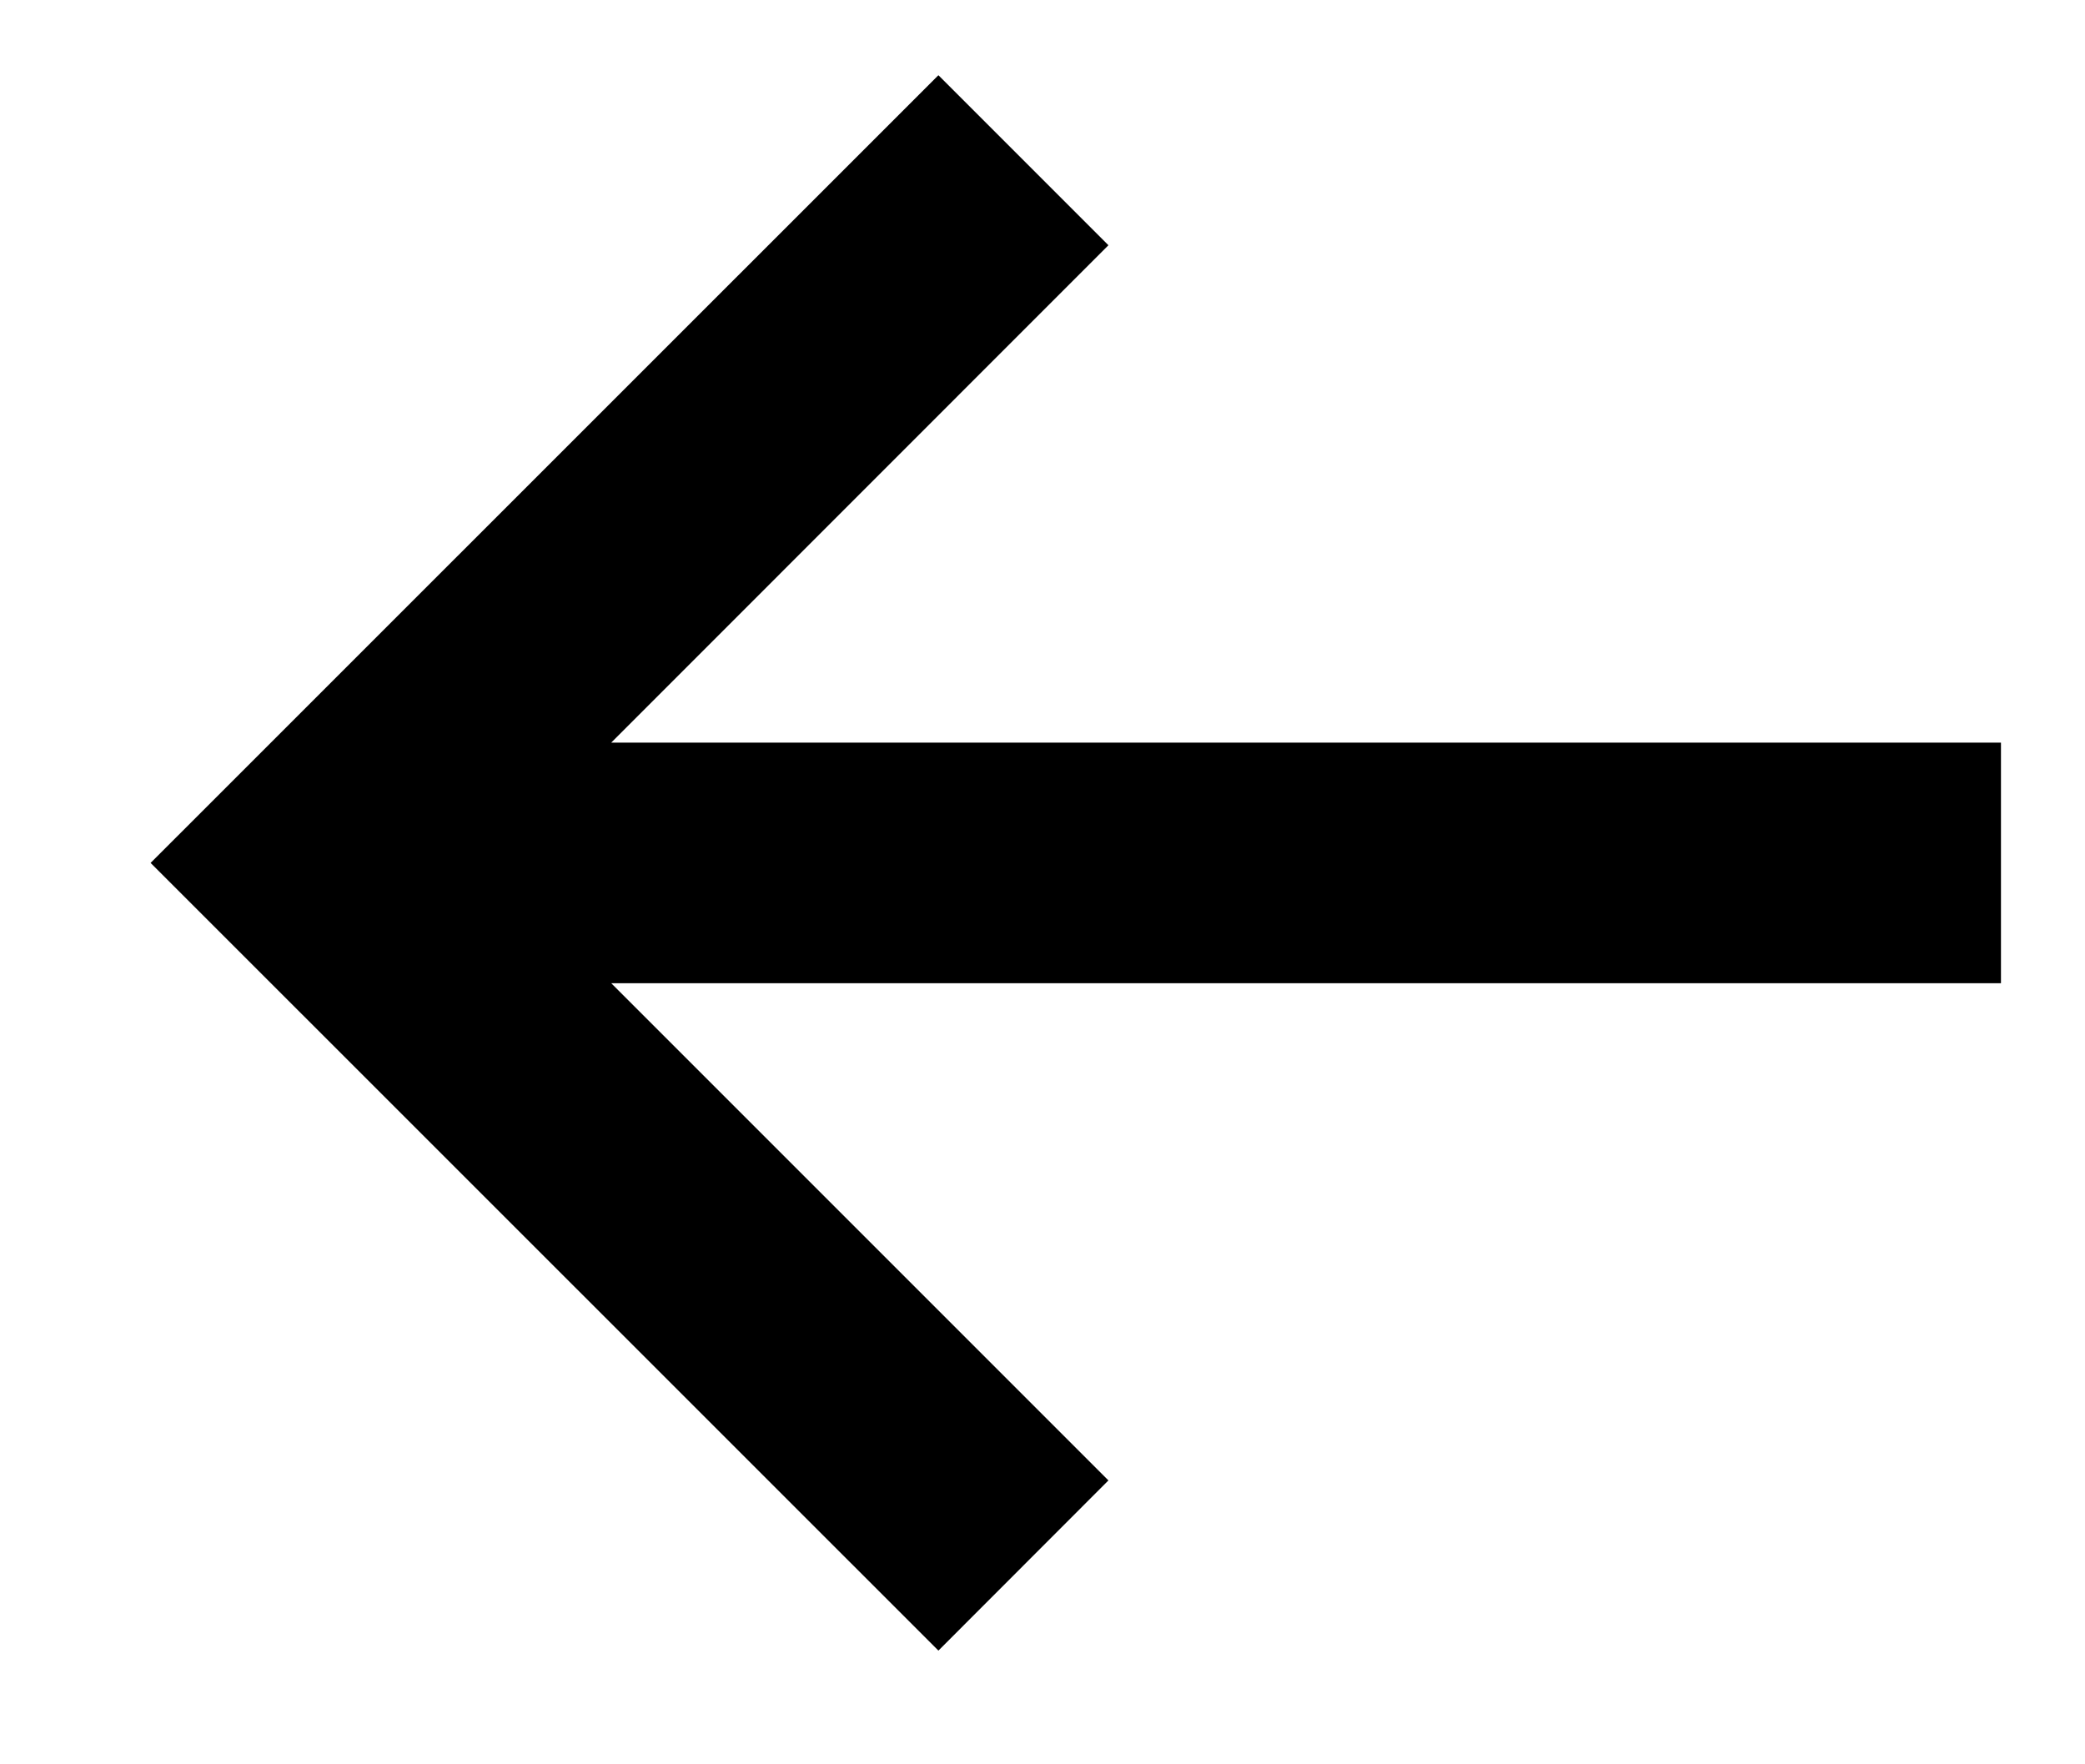 <svg width="13" height="11" viewBox="0 0 13 11" fill="none" xmlns="http://www.w3.org/2000/svg">
<path fill-rule="evenodd" clip-rule="evenodd" d="M3.811 6.13L6.911 9.23L5.851 10.291L0.939 5.38L5.851 0.469L6.911 1.529L3.811 4.63H12.476V6.13H3.811Z" fill="black"/>
</svg>